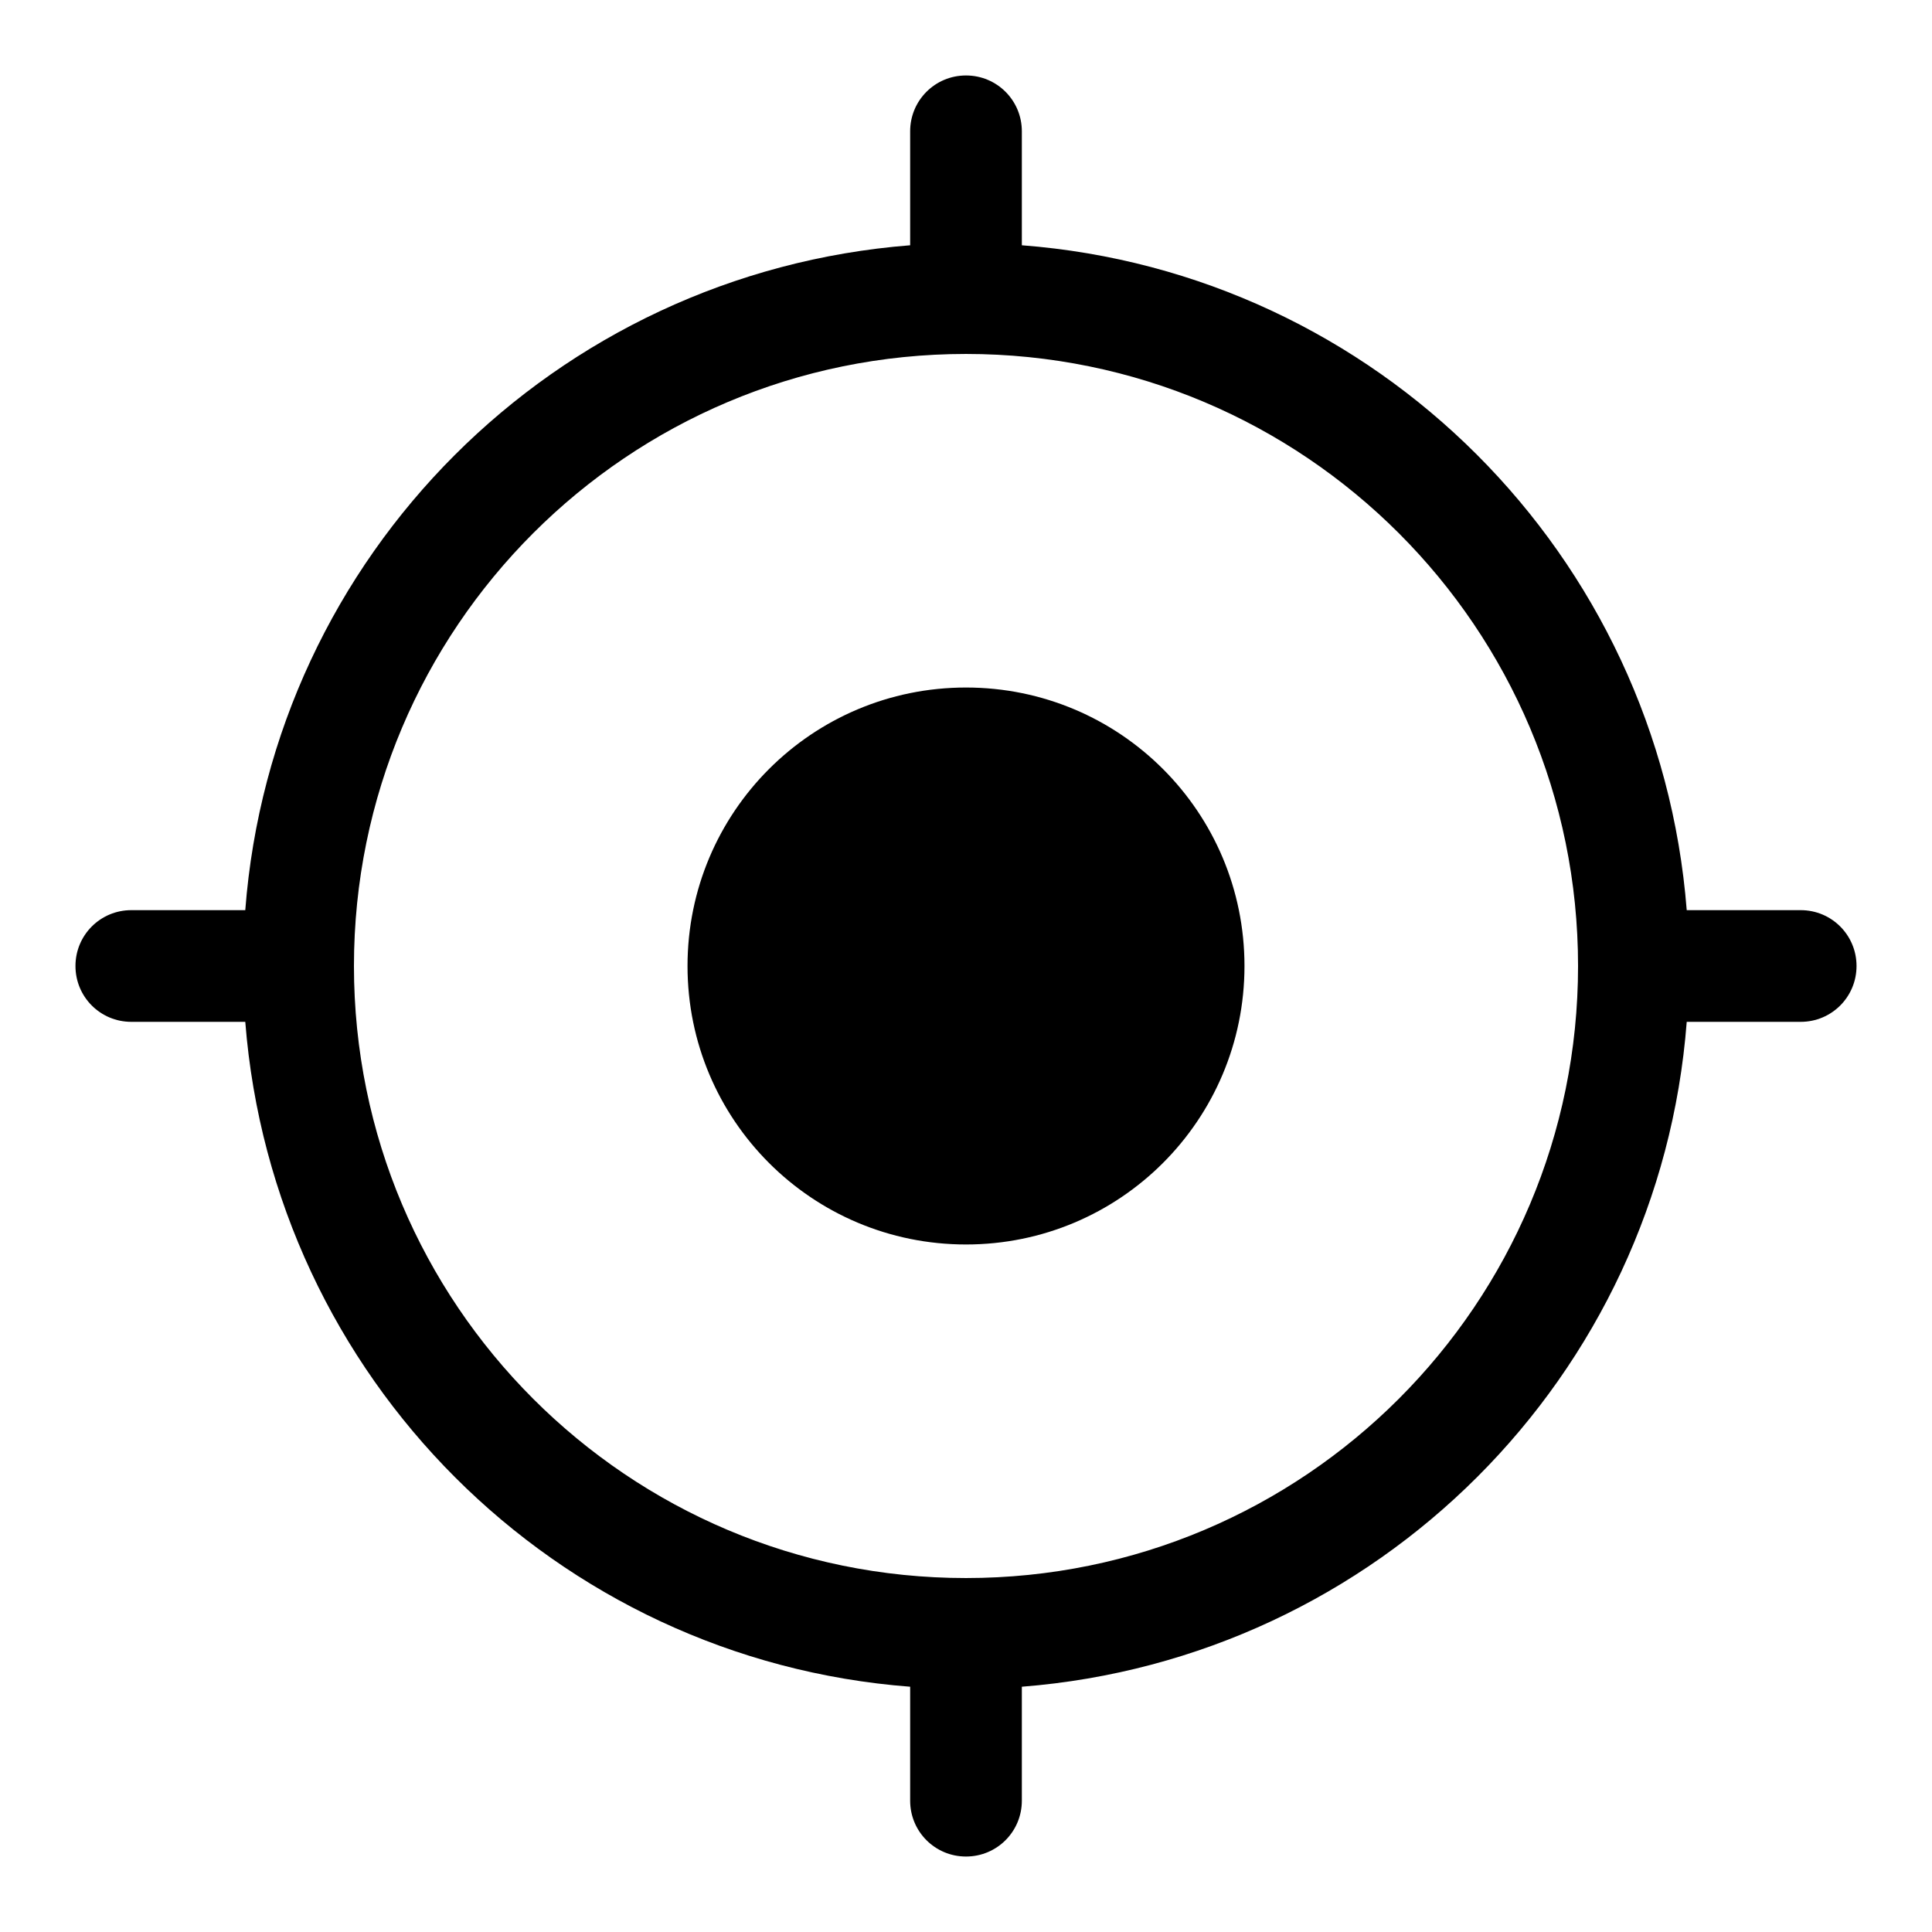 <?xml version="1.0" encoding="utf-8"?>
<!-- Svg Vector Icons : http://www.onlinewebfonts.com/icon -->
<!DOCTYPE svg PUBLIC "-//W3C//DTD SVG 1.1//EN" "http://www.w3.org/Graphics/SVG/1.1/DTD/svg11.dtd">
<svg version="1.1" xmlns="http://www.w3.org/2000/svg" xmlns:xlink="http://www.w3.org/1999/xlink" x="0px" y="0px" viewBox="0 0 256 256" enable-background="new 0 0 256 256" xml:space="preserve">
<g> <path fill="#000000" d="M238.6,120.6h-15.1c-3.7-47.1-41.1-84.5-88.1-88.1V17.4c0-4.1-3.3-7.4-7.4-7.4s-7.4,3.3-7.4,7.4v15.1 c-47.1,3.7-84.5,41.1-88.1,88.1H17.4c-4.1,0-7.4,3.3-7.4,7.4s3.3,7.4,7.4,7.4h15.1c3.7,47.1,41.1,84.5,88.1,88.1v15.1 c0,4.1,3.3,7.4,7.4,7.4s7.4-3.3,7.4-7.4v-15.1c47.1-3.7,84.5-41.1,88.1-88.1h15.1c4.1,0,7.4-3.3,7.4-7.4S242.7,120.6,238.6,120.6z  M128,209.1c-44.8,0-81.1-36.3-81.1-81.1c0-44.8,36.3-81.1,81.1-81.1c44.8,0,81.1,36.3,81.1,81.1 C209.1,172.8,172.8,209.1,128,209.1z M91.1,128c0,20.4,16.5,36.9,36.9,36.9c20.4,0,36.9-16.5,36.9-36.9c0-20.4-16.5-36.9-36.9-36.9 C107.6,91.1,91.1,107.6,91.1,128z"/></g>
</svg>